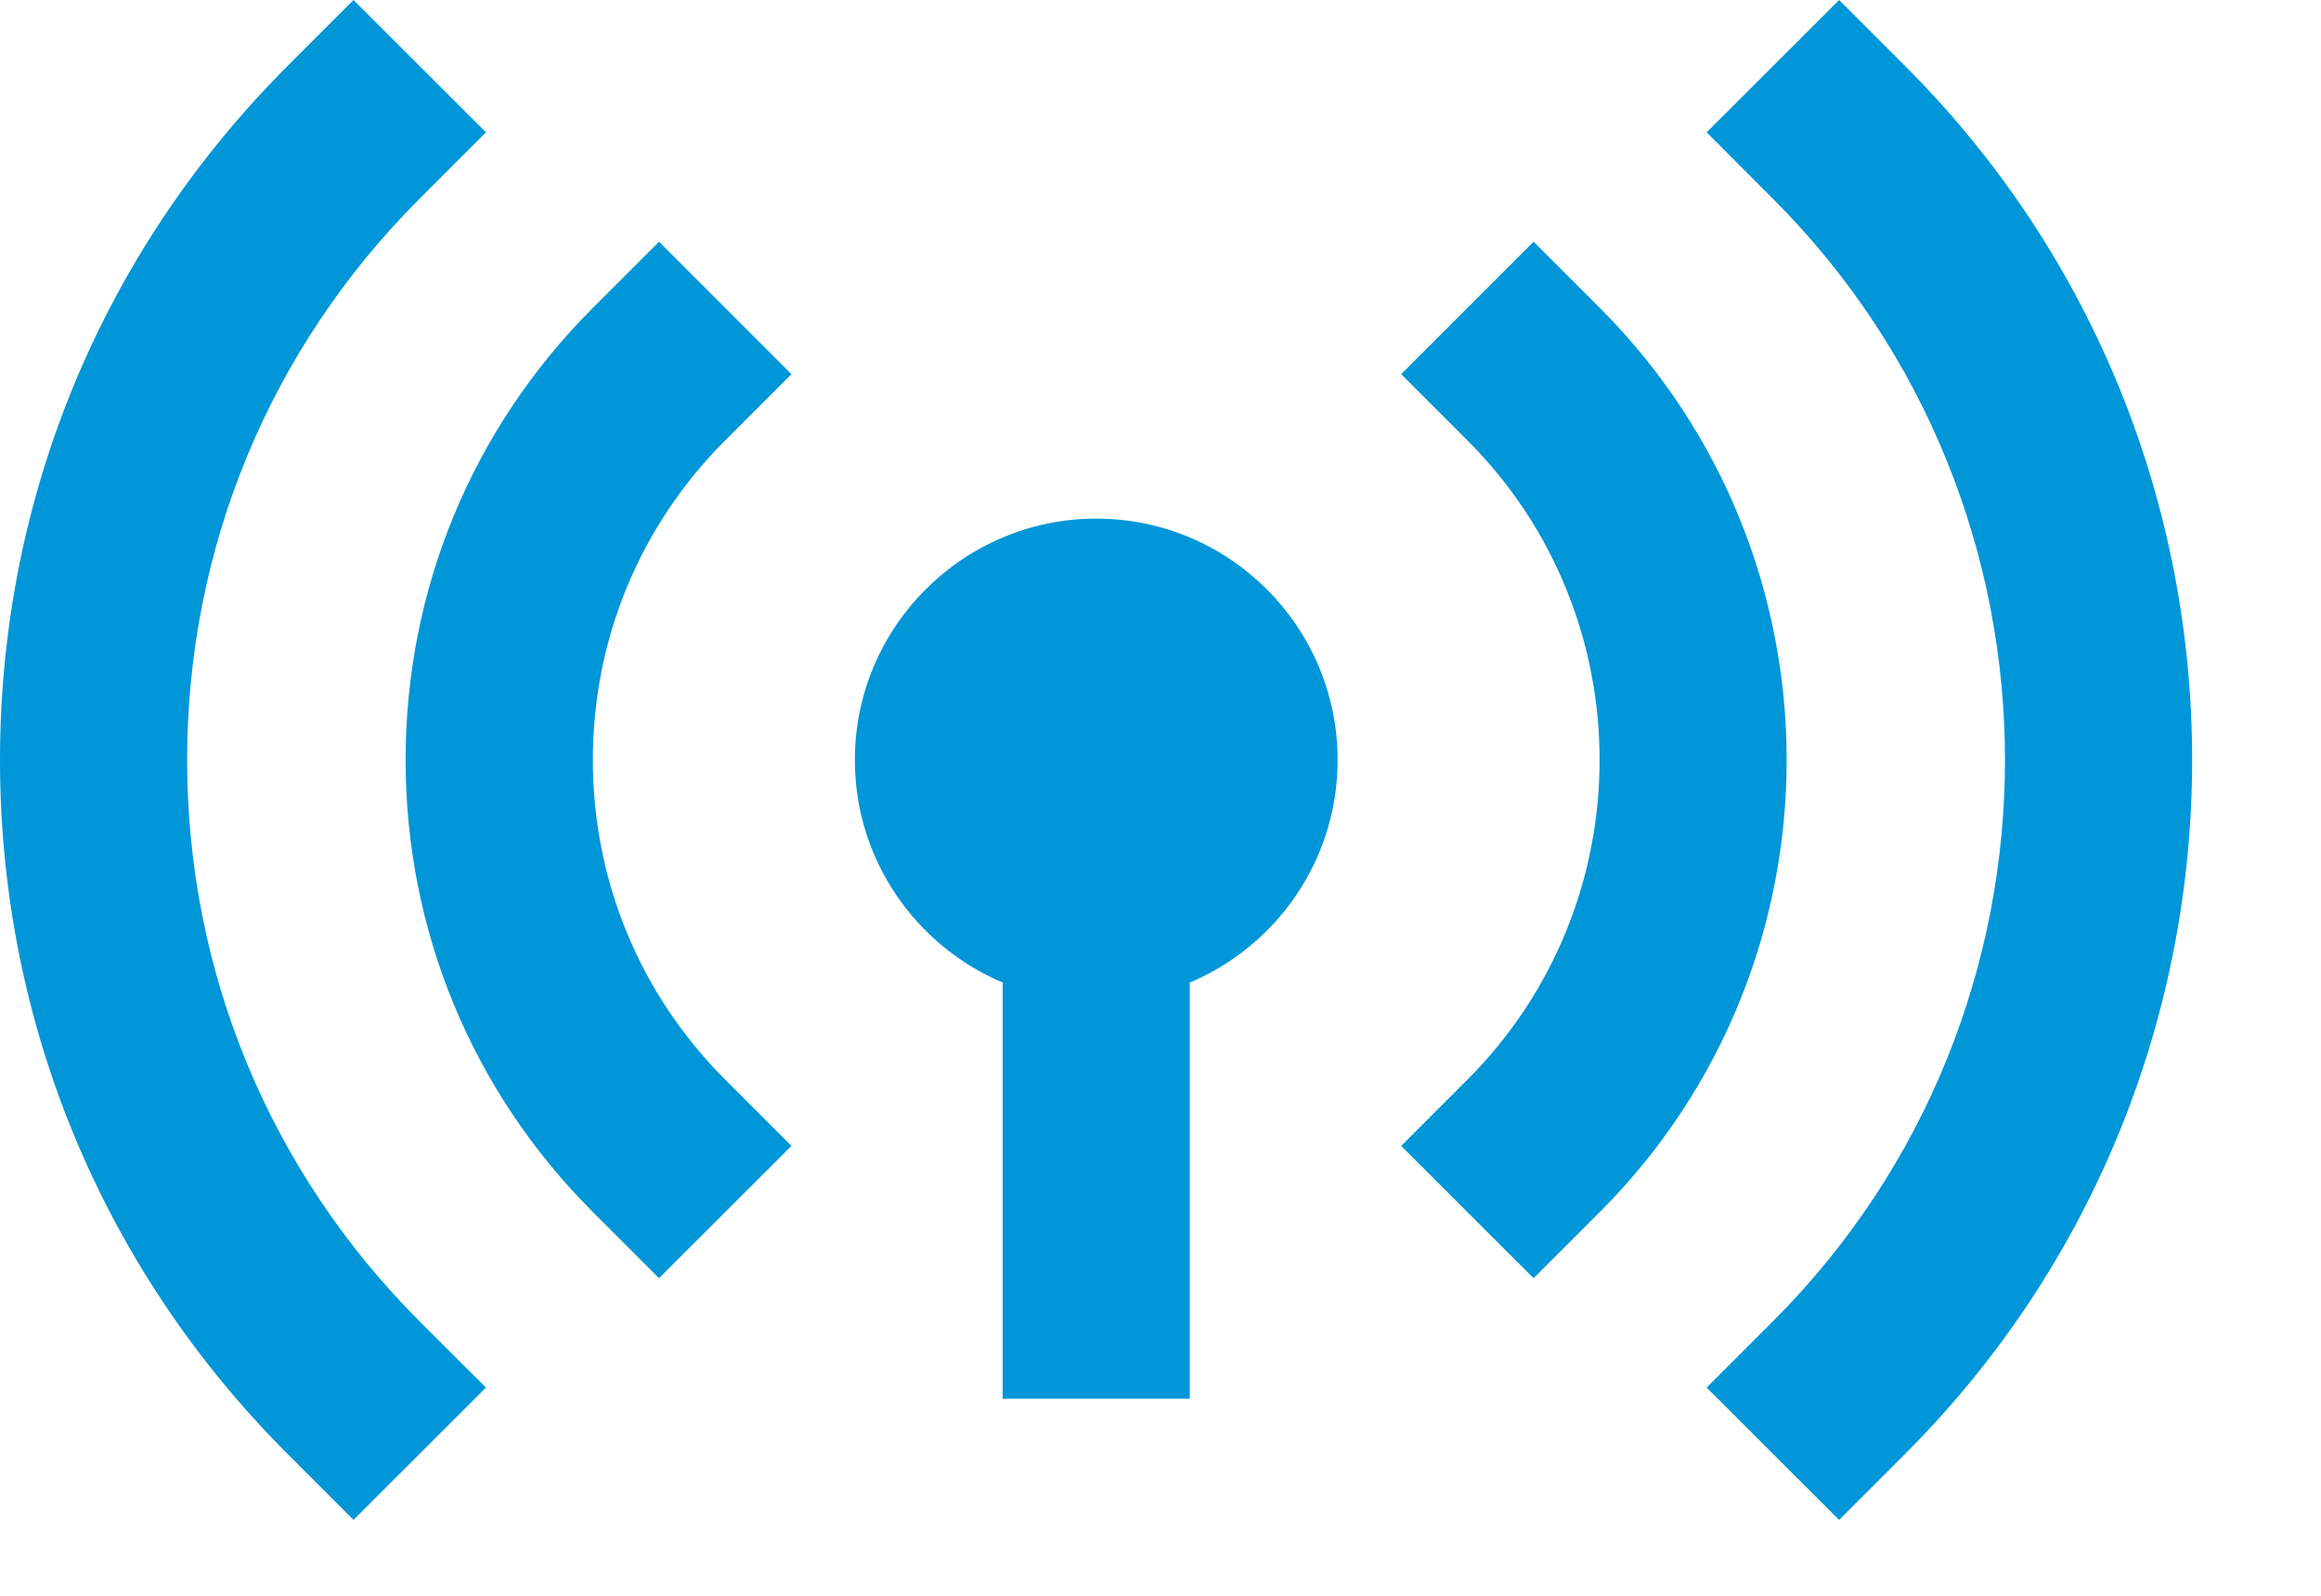 <svg width="16" height="11" viewBox="0 0 16 11" fill="none" xmlns="http://www.w3.org/2000/svg">
<path d="M6.912 6.773V9.642H8.202V6.773C8.801 6.52 9.221 5.928 9.221 5.239C9.221 4.321 8.475 3.575 7.557 3.575C6.64 3.575 5.893 4.321 5.893 5.239C5.893 5.928 6.314 6.52 6.912 6.773Z" fill="#0196D8"/>
<path d="M9.659 7.899L10.572 8.811L11.028 8.355C12.746 6.637 12.746 3.841 11.028 2.122L10.572 1.666L9.659 2.579L10.115 3.035C11.331 4.25 11.331 6.227 10.115 7.443L9.659 7.899Z" fill="#0196D8"/>
<path d="M4.087 8.355L4.543 8.811L5.456 7.899L5 7.443C4.411 6.854 4.087 6.071 4.087 5.239C4.087 4.406 4.411 3.623 5 3.035L5.456 2.579L4.543 1.666L4.087 2.122C3.255 2.955 2.796 4.062 2.796 5.239C2.796 6.416 3.255 7.523 4.087 8.355Z" fill="#0196D8"/>
<path d="M12.221 9.109L11.765 9.565L12.678 10.477L13.134 10.021C15.771 7.384 15.771 3.093 13.134 0.456L12.678 0L11.765 0.912L12.221 1.369C14.355 3.503 14.355 6.975 12.221 9.109Z" fill="#0196D8"/>
<path d="M2.437 10.477L3.35 9.565L2.893 9.109C1.86 8.075 1.29 6.701 1.29 5.239C1.29 3.777 1.86 2.402 2.893 1.369L3.35 0.912L2.437 0L1.981 0.456C0.704 1.734 0 3.432 0 5.239C0 7.045 0.704 8.744 1.981 10.021L2.437 10.477Z" fill="#0196D8"/>
</svg>
